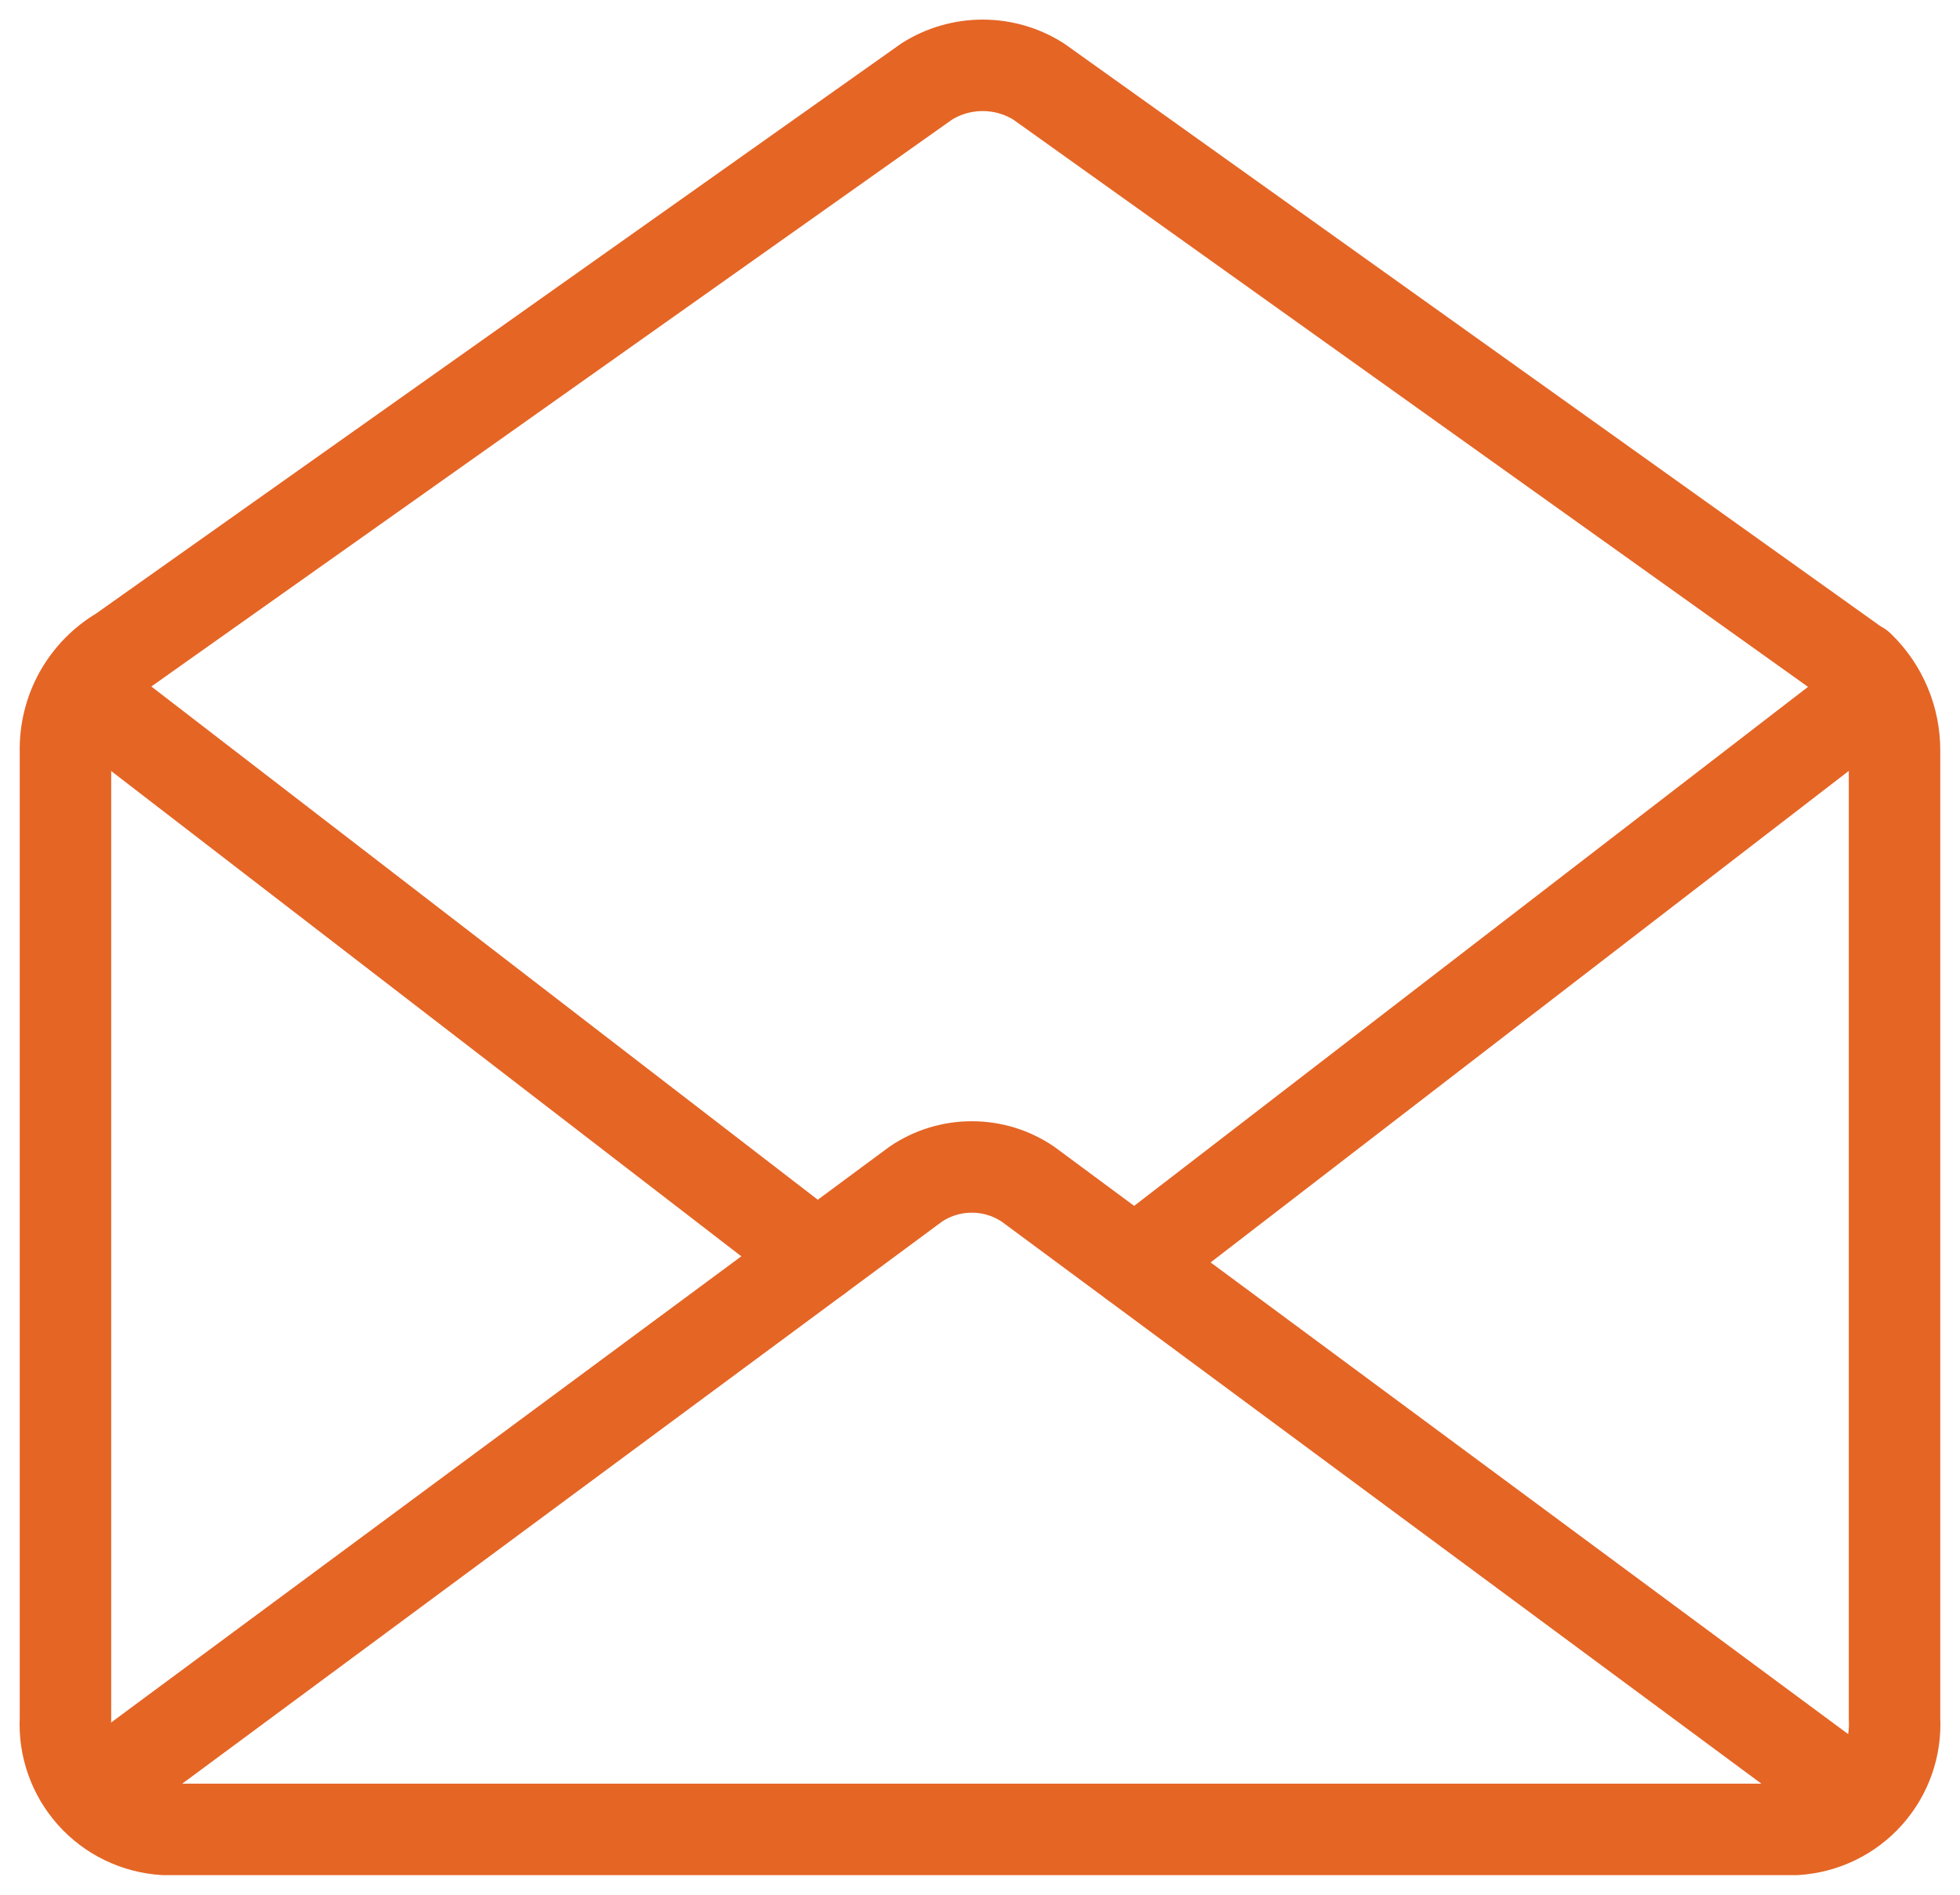 <svg width="30" height="29" viewBox="0 0 30 29" fill="none" xmlns="http://www.w3.org/2000/svg">
<path d="M1.542 27.352L14.018 18.123C14.271 17.952 14.569 17.861 14.875 17.861C15.181 17.861 15.479 17.952 15.732 18.123L28.207 27.352" stroke="#E56525" stroke-width="1.4" stroke-linecap="round" stroke-linejoin="round"/>
<path d="M12.505 19.242L12.317 19.092L1.44 10.716" stroke="#E56525" stroke-width="1.4" stroke-linecap="round" stroke-linejoin="round"/>
<path d="M28.456 10.203C28.63 10.371 28.767 10.572 28.86 10.795C28.954 11.018 29 11.257 28.998 11.499V26.308C29.02 26.732 28.874 27.147 28.591 27.464C28.309 27.781 27.912 27.973 27.487 28H2.513C2.088 27.973 1.691 27.781 1.409 27.464C1.126 27.147 0.98 26.732 1.002 26.308V11.499C0.996 11.193 1.071 10.89 1.22 10.623C1.37 10.356 1.588 10.133 1.853 9.978L2.372 9.61L14.184 1.248C14.44 1.086 14.737 1 15.041 1C15.344 1 15.642 1.086 15.898 1.248L28.449 10.206L28.561 10.713L17.684 19.09L17.362 19.326" stroke="#E56525" stroke-width="1.4" stroke-linecap="round" stroke-linejoin="round"/>
</svg>
